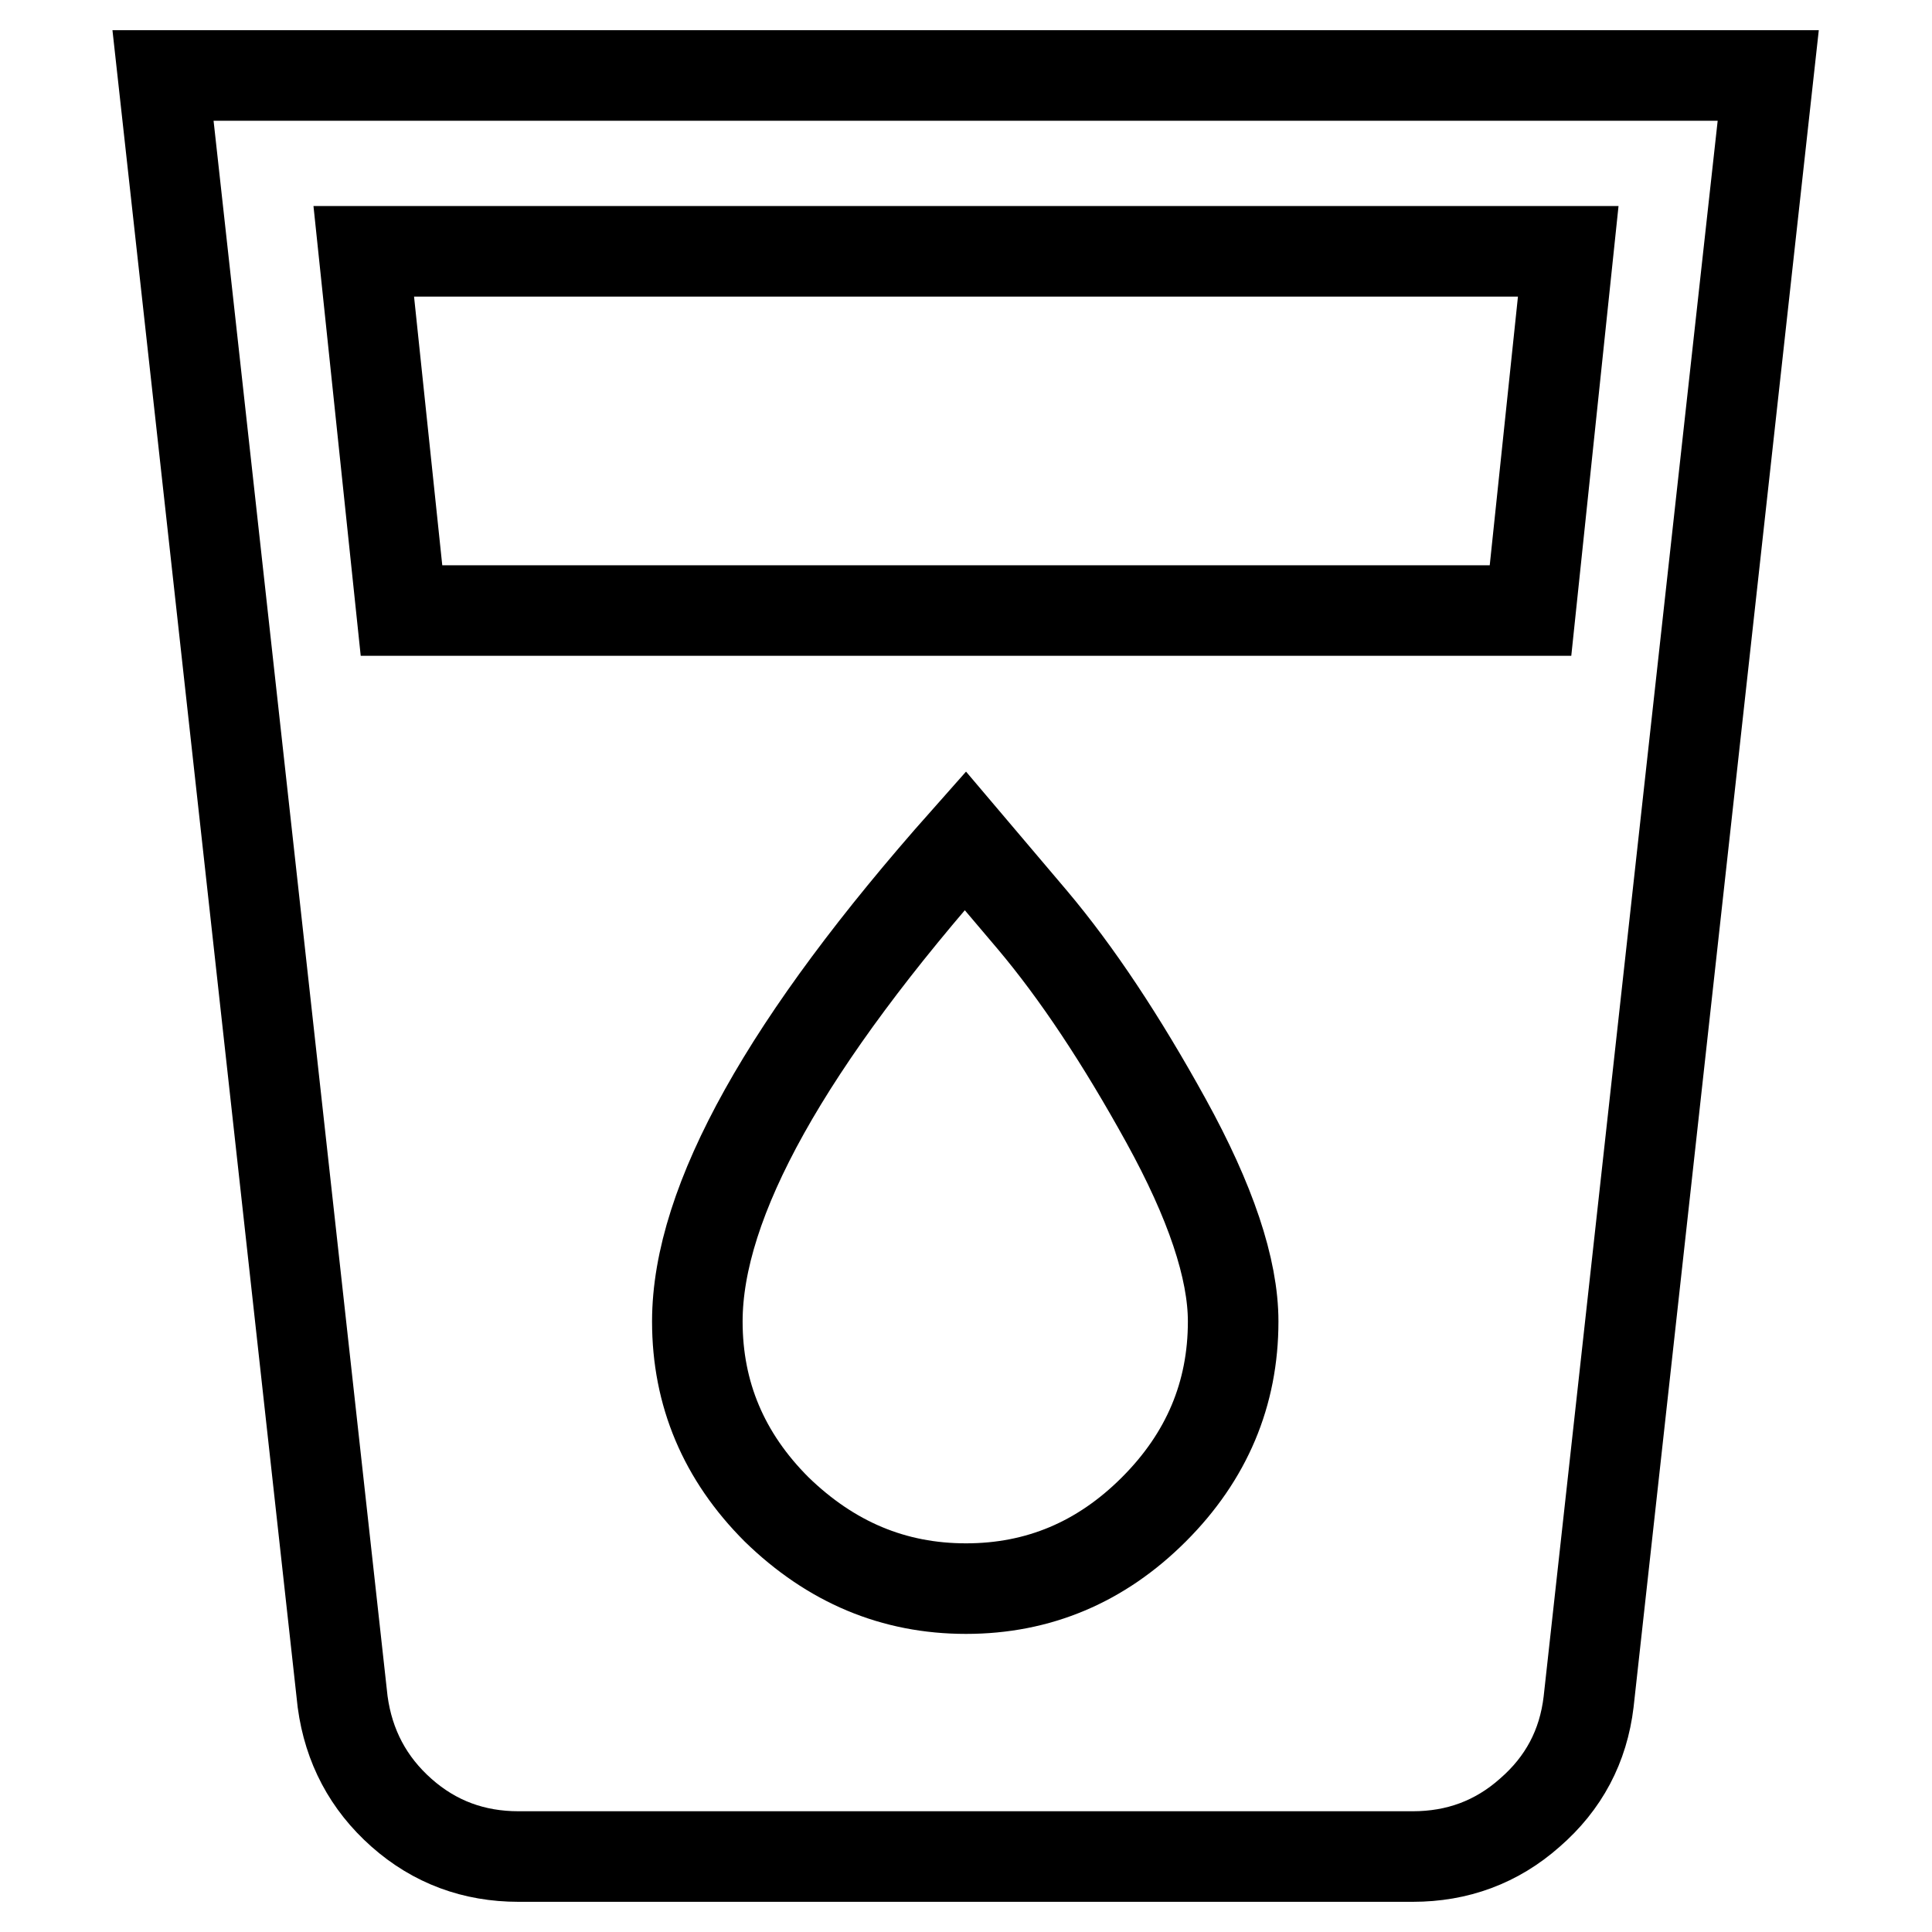 <?xml version="1.0" encoding="utf-8"?>
<!-- Svg Vector Icons : http://www.onlinewebfonts.com/icon -->
<!DOCTYPE svg PUBLIC "-//W3C//DTD SVG 1.1//EN" "http://www.w3.org/Graphics/SVG/1.1/DTD/svg11.dtd">
<svg version="1.1" xmlns="http://www.w3.org/2000/svg" xmlns:xlink="http://www.w3.org/1999/xlink" x="0px" y="0px" viewBox="0 0 256 256" enable-background="new 0 0 256 256" xml:space="preserve">
<g> <path stroke-width="12" fill-opacity="0" stroke="#000000"  d="M202.8,80.9l5-47.6H48.2l5,47.6H202.8L202.8,80.9z M128,210.5c9.6,0,17.9-3.5,24.9-10.5 c7-7,10.5-15.3,10.5-24.9c0-7-3-15.9-8.9-26.6c-5.9-10.7-11.8-19.6-17.7-26.6l-8.9-10.5c-23.6,26.6-35.5,47.8-35.5,63.7 c0,9.6,3.5,17.9,10.5,24.9C110.1,207,118.4,210.5,128,210.5z M21.6,10h212.7l-23.8,215.5c-0.7,5.9-3.3,10.8-7.8,14.7 c-4.4,3.9-9.6,5.8-15.5,5.8H68.7c-5.9,0-11.1-1.9-15.5-5.8c-4.4-3.9-7-8.8-7.8-14.7L21.6,10z"/></g>
</svg>
